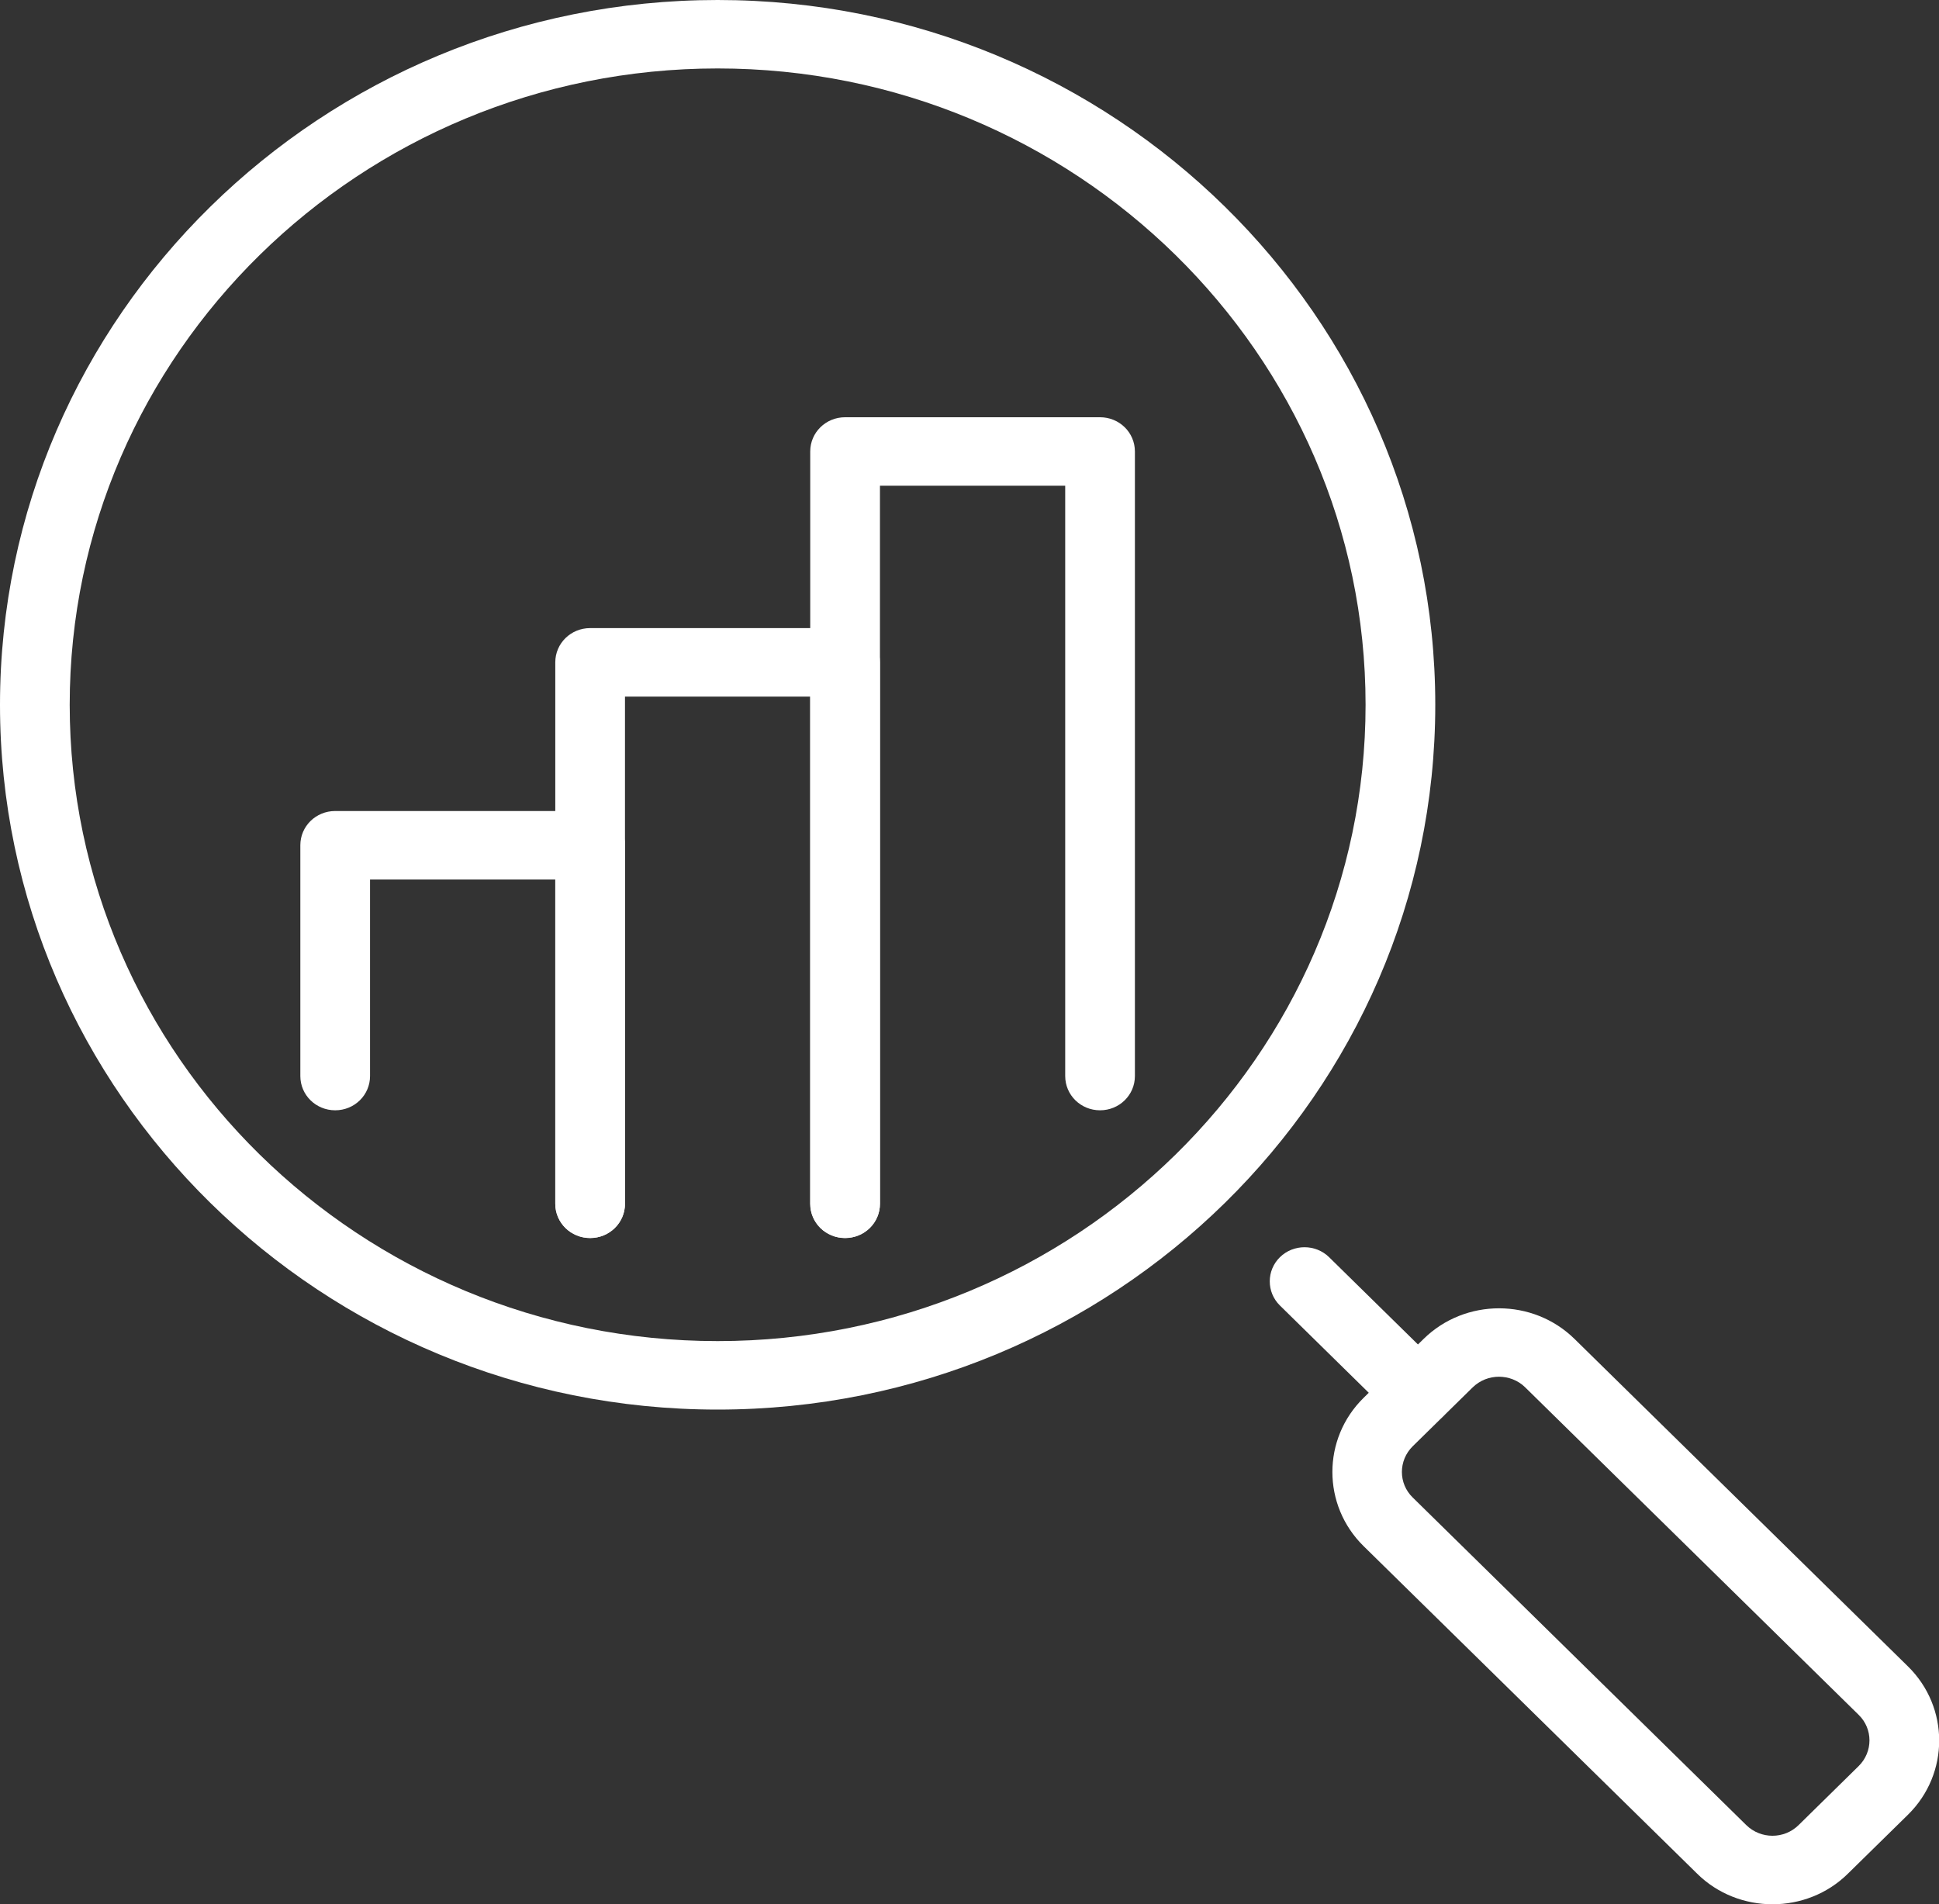 <?xml version="1.0" encoding="UTF-8"?> <svg xmlns="http://www.w3.org/2000/svg" width="56" height="55" viewBox="0 0 56 55" fill="none"><rect x="0" y="0" width="56" height="55" fill="#333333" stroke="none"/><g clip-path="url(#clip0_1999_56452)"><path d="M20.726 40.712C9.296 40.712 0 31.582 0 20.356C0 9.13 9.296 0 20.726 0C32.156 0 41.452 9.13 41.452 20.356C41.452 31.582 32.156 40.712 20.726 40.712ZM20.726 1.977C10.406 1.977 2.013 10.22 2.013 20.356C2.013 30.491 10.406 38.734 20.726 38.734C31.046 38.734 39.439 30.491 39.439 20.356C39.439 10.22 31.04 1.977 20.726 1.977Z" fill="white"></path><path d="M40.952 41.209C40.693 41.209 40.434 41.113 40.238 40.921L36.965 37.706C36.574 37.322 36.574 36.695 36.965 36.311C37.356 35.927 37.995 35.927 38.386 36.311L41.659 39.526C42.05 39.91 42.05 40.537 41.659 40.921C41.464 41.113 41.205 41.209 40.946 41.209H40.952Z" fill="white"></path><path d="M51.192 55C50.404 55 49.61 54.706 49.012 54.113L39.382 44.656C38.18 43.475 38.18 41.554 39.382 40.373L41.114 38.672C42.316 37.492 44.272 37.492 45.474 38.672L55.104 48.13C56.306 49.311 56.306 51.232 55.104 52.413L53.372 54.113C52.774 54.706 51.98 55 51.192 55ZM43.294 39.763C43.018 39.763 42.747 39.864 42.535 40.068L40.803 41.769C40.383 42.181 40.383 42.848 40.803 43.254L50.433 52.712C50.852 53.124 51.531 53.124 51.946 52.712L53.677 51.011C54.097 50.599 54.097 49.932 53.677 49.526L44.047 40.068C43.84 39.864 43.564 39.763 43.288 39.763H43.294Z" fill="white"></path><path d="M17.044 35.757C16.486 35.757 16.037 35.316 16.037 34.768V25.401H10.687V31.079C10.687 31.627 10.239 32.068 9.681 32.068C9.123 32.068 8.674 31.627 8.674 31.079V24.412C8.674 23.864 9.123 23.424 9.681 23.424H17.044C17.602 23.424 18.05 23.864 18.05 24.412V34.768C18.05 35.316 17.602 35.757 17.044 35.757Z" fill="white"></path><path d="M24.407 35.757C23.849 35.757 23.4 35.316 23.4 34.768V20.119H18.05V34.768C18.05 35.316 17.602 35.757 17.044 35.757C16.486 35.757 16.037 35.316 16.037 34.768V19.13C16.037 18.582 16.486 18.141 17.044 18.141H24.407C24.965 18.141 25.414 18.582 25.414 19.13V34.768C25.414 35.316 24.965 35.757 24.407 35.757Z" fill="white"></path><path d="M24.407 35.757C23.849 35.757 23.4 35.316 23.4 34.768V13.04C23.4 12.492 23.849 12.051 24.407 12.051H31.77C32.328 12.051 32.777 12.492 32.777 13.04V31.079C32.777 31.627 32.328 32.068 31.77 32.068C31.212 32.068 30.764 31.627 30.764 31.079V14.028H25.414V34.768C25.414 35.316 24.965 35.757 24.407 35.757Z" fill="white"></path></g><defs><clipPath id="clip0_1999_56452"><rect width="56" height="55" fill="white"></rect></clipPath></defs></svg> 